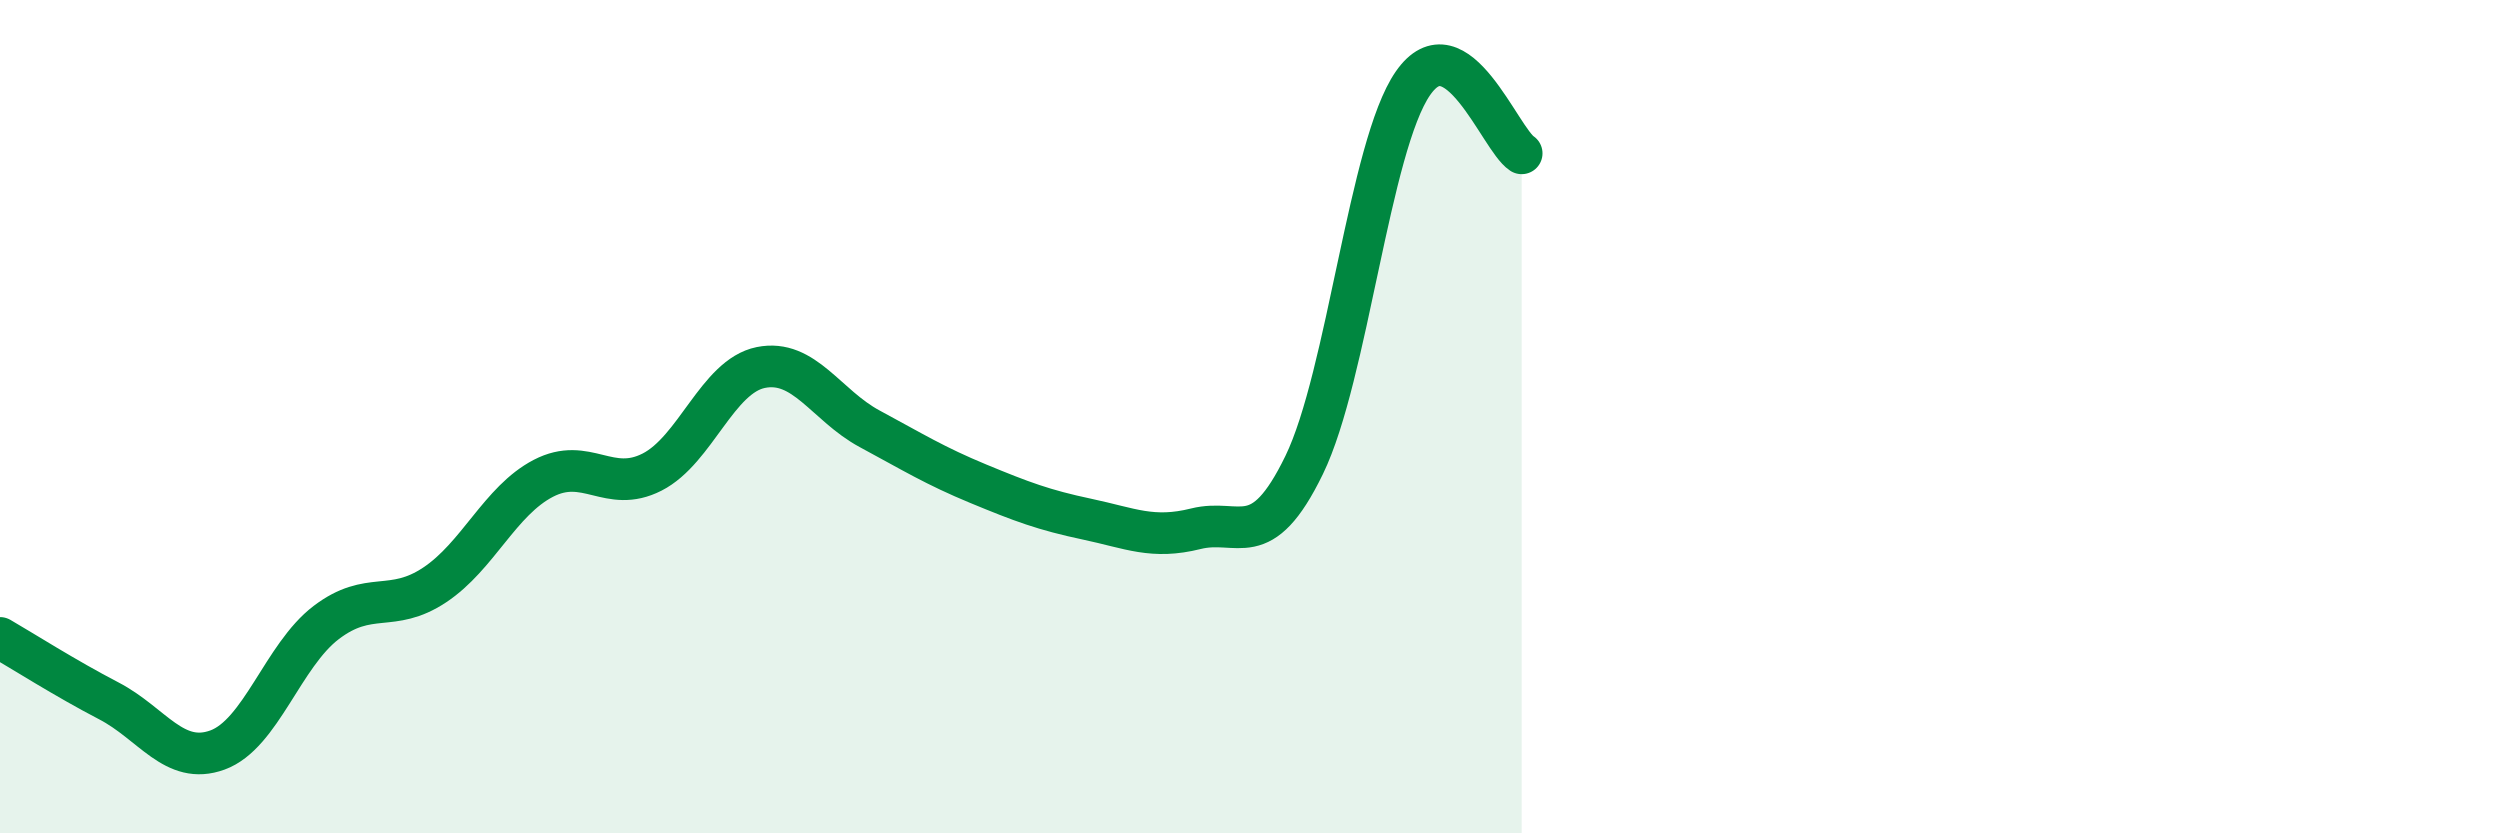 
    <svg width="60" height="20" viewBox="0 0 60 20" xmlns="http://www.w3.org/2000/svg">
      <path
        d="M 0,15.31 C 0.52,15.61 1.57,16.28 2.61,16.82 C 3.65,17.36 4.18,18.38 5.22,18 C 6.26,17.62 6.79,15.73 7.83,14.94 C 8.87,14.15 9.39,14.73 10.43,14.04 C 11.47,13.35 12,12.02 13.04,11.48 C 14.08,10.94 14.61,11.86 15.65,11.33 C 16.69,10.8 17.22,9.03 18.26,8.82 C 19.3,8.61 19.83,9.73 20.87,10.29 C 21.91,10.85 22.44,11.18 23.48,11.61 C 24.52,12.04 25.05,12.24 26.09,12.46 C 27.13,12.68 27.66,12.95 28.7,12.69 C 29.74,12.43 30.26,13.3 31.3,11.16 C 32.34,9.02 32.87,3.5 33.91,2 C 34.95,0.5 36,3.34 36.52,3.68L36.52 20L0 20Z"
        fill="#008740"
        opacity="0.1"
        stroke-linecap="round"
        stroke-linejoin="round"
      />
      <path
        d="M 0,15.31 C 0.52,15.61 1.57,16.28 2.61,16.82 C 3.65,17.36 4.18,18.38 5.22,18 C 6.26,17.62 6.79,15.73 7.83,14.94 C 8.87,14.15 9.39,14.73 10.43,14.04 C 11.47,13.35 12,12.02 13.04,11.48 C 14.08,10.94 14.61,11.86 15.65,11.33 C 16.69,10.8 17.22,9.03 18.26,8.82 C 19.3,8.61 19.83,9.73 20.87,10.29 C 21.91,10.85 22.44,11.18 23.48,11.61 C 24.52,12.04 25.05,12.24 26.09,12.46 C 27.13,12.68 27.66,12.95 28.7,12.69 C 29.74,12.43 30.26,13.3 31.3,11.16 C 32.34,9.02 32.87,3.5 33.91,2 C 34.95,0.5 36,3.34 36.52,3.68"
        stroke="#008740"
        stroke-width="1"
        fill="none"
        stroke-linecap="round"
        stroke-linejoin="round"
      />
    </svg>
  